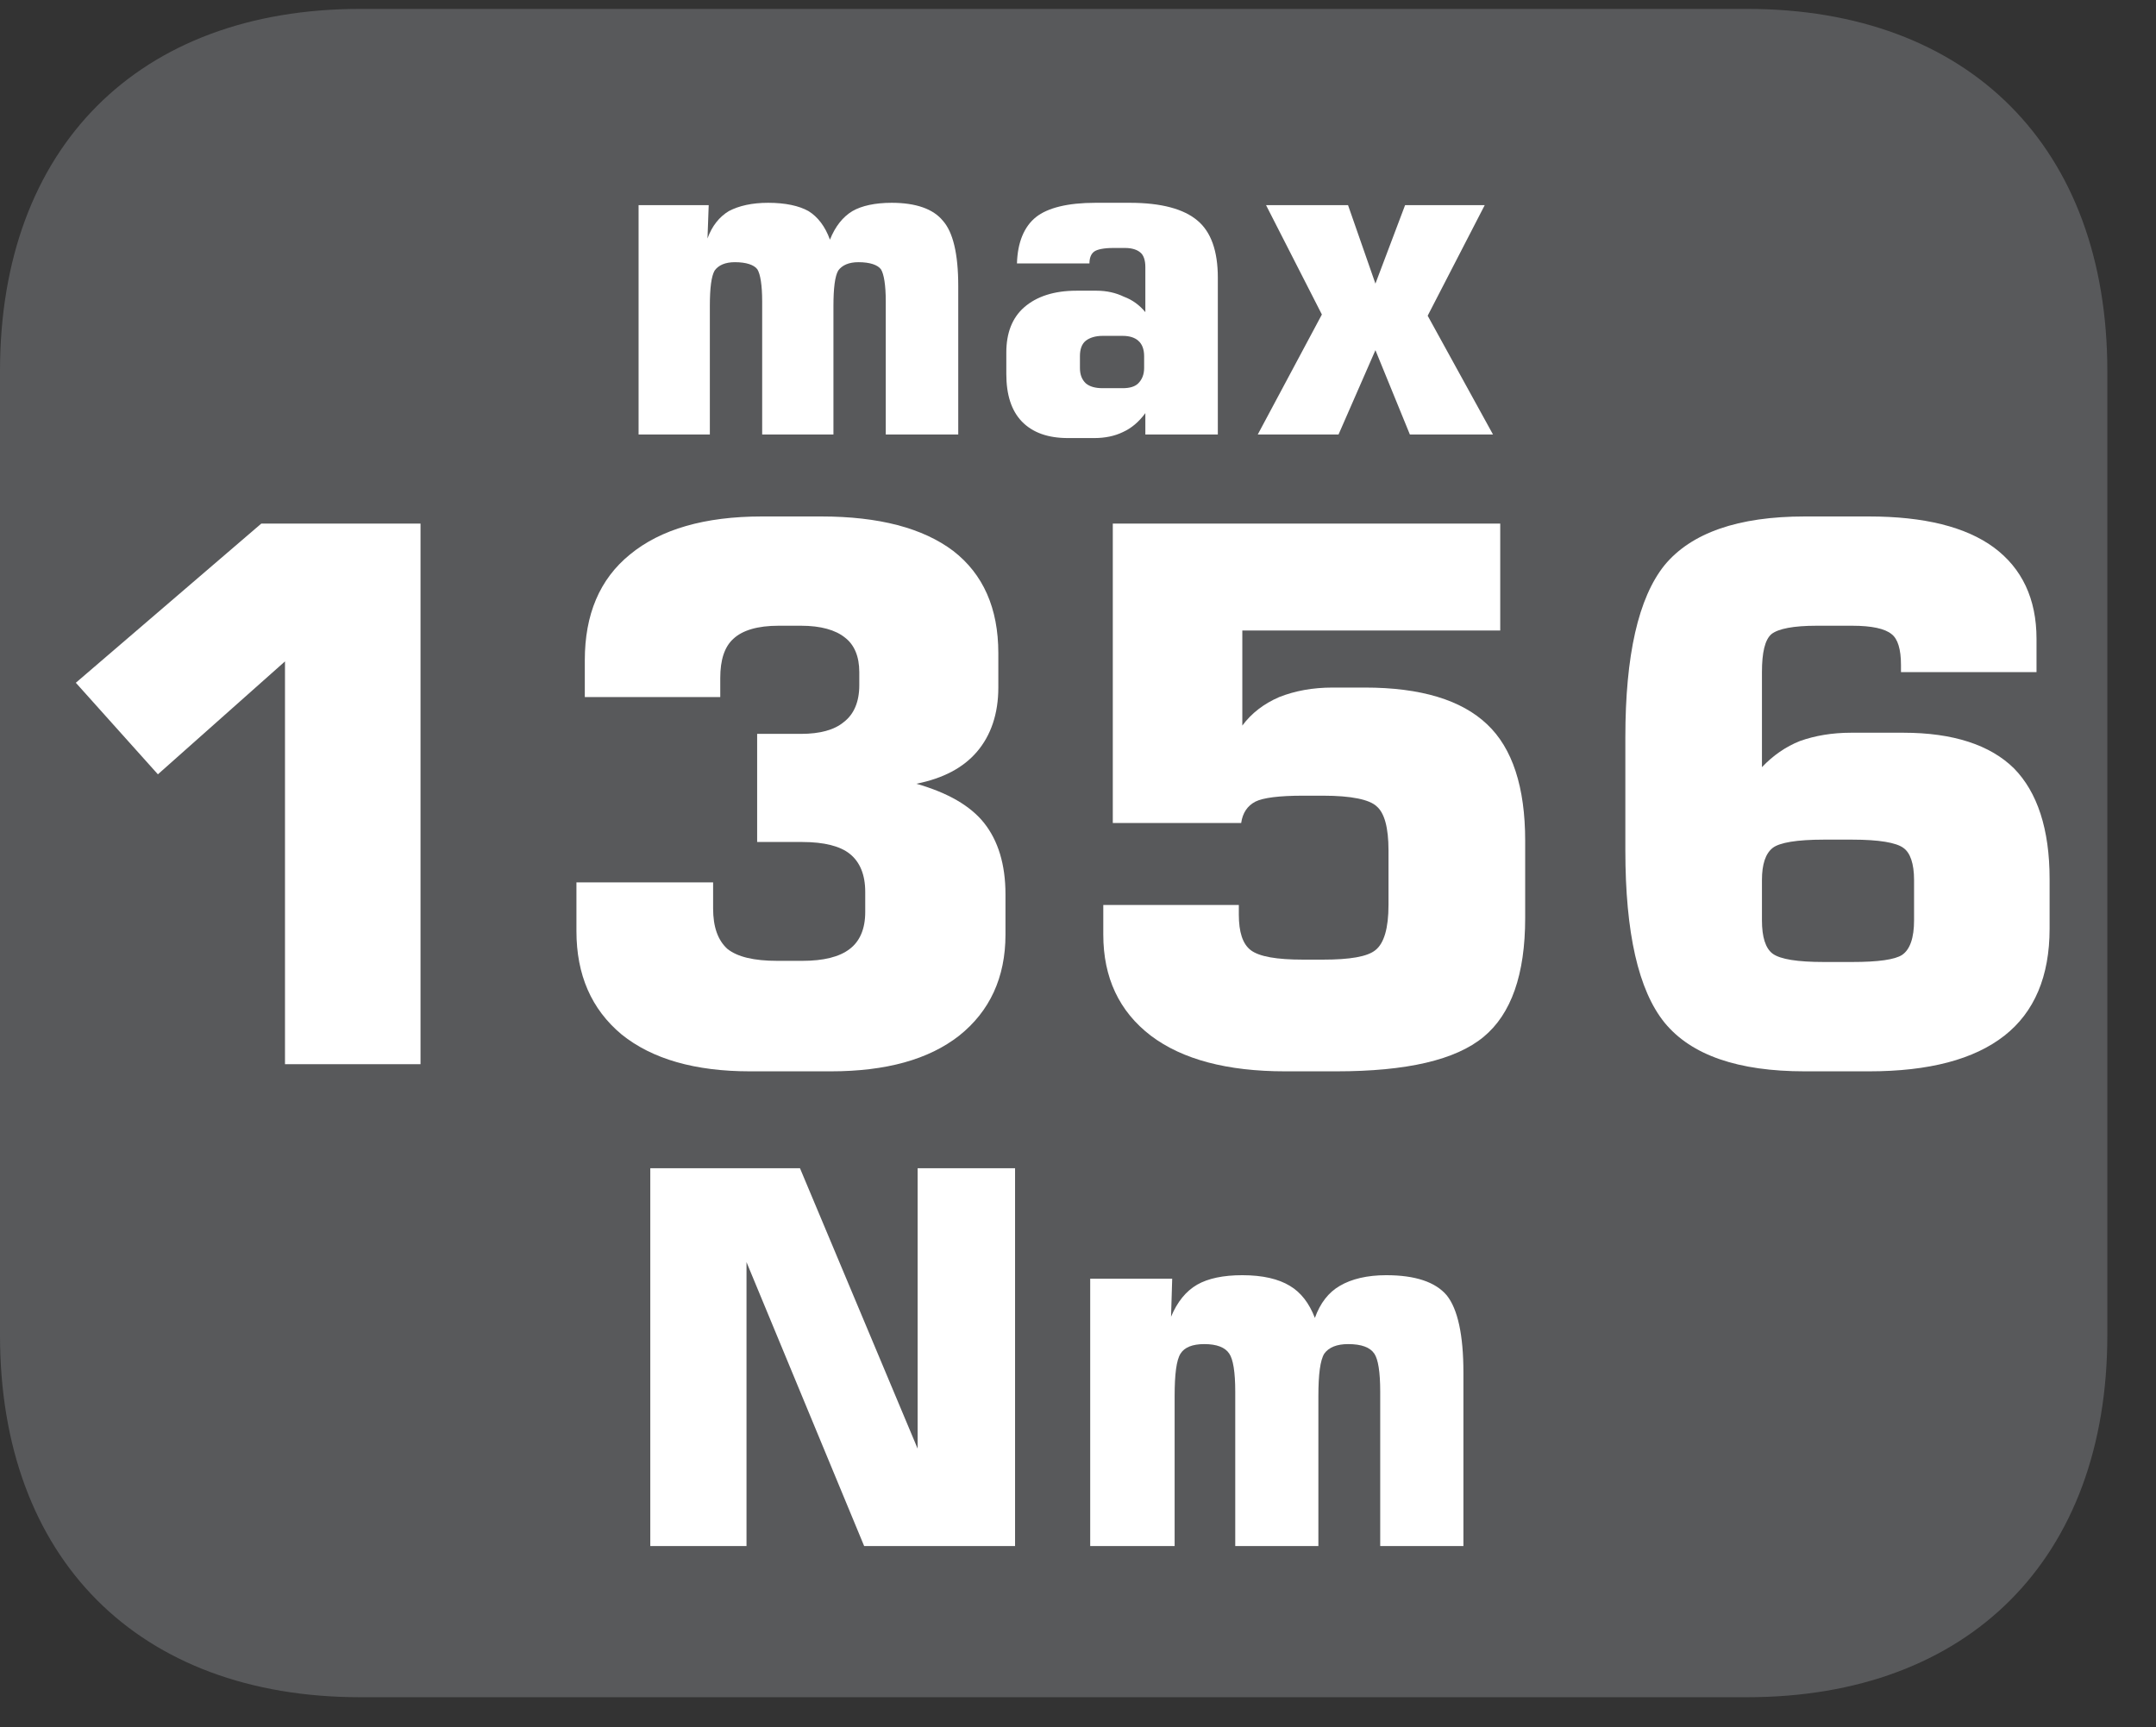 <?xml version="1.0" encoding="UTF-8"?>
<svg xmlns="http://www.w3.org/2000/svg" xmlns:xlink="http://www.w3.org/1999/xlink" width="28.347pt" height="22.716pt" viewBox="0 0 28.347 22.716" version="1.2">
<rect x="0" y="0" width="28.347" height="22.716" fill="#333333" stroke="none"/>
<defs>
<g>
<symbol overflow="visible" id="glyph0-0">
<path style="stroke:none;" d="M 0.484 1.734 L 0.484 -6.891 L 5.375 -6.891 L 5.375 1.734 Z M 1.031 1.188 L 4.828 1.188 L 4.828 -6.344 L 1.031 -6.344 Z M 1.031 1.188 "/>
</symbol>
<symbol overflow="visible" id="glyph0-1">
<path style="stroke:none;" d="M 0.812 -5.016 L 3.25 -7.109 L 5.344 -7.109 L 5.344 0 L 3.562 0 L 3.562 -5.297 L 1.891 -3.812 Z M 0.812 -5.016 "/>
</symbol>
<symbol overflow="visible" id="glyph0-2">
<path style="stroke:none;" d="M 0.562 -2.391 L 2.359 -2.391 L 2.359 -2.047 C 2.359 -1.805 2.422 -1.629 2.547 -1.516 C 2.68 -1.41 2.898 -1.359 3.203 -1.359 L 3.531 -1.359 C 3.809 -1.359 4.02 -1.41 4.156 -1.516 C 4.289 -1.617 4.359 -1.781 4.359 -2 L 4.359 -2.266 C 4.359 -2.492 4.289 -2.66 4.156 -2.766 C 4.031 -2.867 3.82 -2.922 3.531 -2.922 L 2.938 -2.922 L 2.938 -4.344 L 3.516 -4.344 C 3.762 -4.344 3.953 -4.395 4.078 -4.5 C 4.211 -4.602 4.281 -4.766 4.281 -4.984 L 4.281 -5.156 C 4.281 -5.363 4.215 -5.516 4.094 -5.609 C 3.969 -5.711 3.773 -5.766 3.516 -5.766 L 3.219 -5.766 C 2.945 -5.766 2.746 -5.707 2.625 -5.594 C 2.508 -5.488 2.453 -5.316 2.453 -5.078 L 2.453 -4.828 L 0.672 -4.828 L 0.672 -5.312 C 0.672 -5.914 0.867 -6.379 1.266 -6.703 C 1.668 -7.035 2.25 -7.203 3 -7.203 L 3.781 -7.203 C 4.539 -7.203 5.117 -7.051 5.516 -6.75 C 5.91 -6.445 6.109 -5.996 6.109 -5.406 L 6.109 -4.953 C 6.109 -4.609 6.012 -4.324 5.828 -4.109 C 5.648 -3.898 5.383 -3.758 5.031 -3.688 C 5.445 -3.57 5.742 -3.398 5.922 -3.172 C 6.105 -2.941 6.203 -2.629 6.203 -2.234 L 6.203 -1.703 C 6.203 -1.141 5.996 -0.695 5.594 -0.375 C 5.195 -0.062 4.633 0.094 3.906 0.094 L 2.844 0.094 C 2.125 0.094 1.559 -0.066 1.156 -0.391 C 0.758 -0.723 0.562 -1.176 0.562 -1.75 Z M 0.562 -2.391 "/>
</symbol>
<symbol overflow="visible" id="glyph0-3">
<path style="stroke:none;" d="M 0.656 -2.094 L 2.438 -2.094 L 2.438 -1.969 C 2.438 -1.738 2.488 -1.582 2.594 -1.5 C 2.707 -1.414 2.938 -1.375 3.281 -1.375 L 3.547 -1.375 C 3.898 -1.375 4.129 -1.414 4.234 -1.5 C 4.348 -1.59 4.406 -1.789 4.406 -2.094 L 4.406 -2.812 C 4.406 -3.113 4.352 -3.305 4.25 -3.391 C 4.156 -3.48 3.918 -3.531 3.547 -3.531 L 3.281 -3.531 C 2.969 -3.531 2.758 -3.504 2.656 -3.453 C 2.551 -3.398 2.488 -3.305 2.469 -3.172 L 0.781 -3.172 L 0.781 -7.109 L 5.875 -7.109 L 5.875 -5.703 L 2.484 -5.703 L 2.484 -4.453 C 2.605 -4.617 2.77 -4.742 2.969 -4.828 C 3.176 -4.91 3.41 -4.953 3.672 -4.953 L 4.094 -4.953 C 4.832 -4.953 5.367 -4.789 5.703 -4.469 C 6.035 -4.156 6.203 -3.645 6.203 -2.938 L 6.203 -1.922 C 6.203 -1.18 6.02 -0.66 5.656 -0.359 C 5.289 -0.055 4.645 0.094 3.719 0.094 L 3.047 0.094 C 2.285 0.094 1.695 -0.062 1.281 -0.375 C 0.863 -0.695 0.656 -1.141 0.656 -1.703 Z M 0.656 -2.094 "/>
</symbol>
<symbol overflow="visible" id="glyph0-4">
<path style="stroke:none;" d="M 3.297 -1.344 L 3.672 -1.344 C 4.012 -1.344 4.234 -1.375 4.328 -1.438 C 4.43 -1.508 4.484 -1.66 4.484 -1.891 L 4.484 -2.422 C 4.484 -2.637 4.434 -2.781 4.344 -2.844 C 4.25 -2.914 4.023 -2.953 3.672 -2.953 L 3.297 -2.953 C 2.941 -2.953 2.715 -2.914 2.625 -2.844 C 2.531 -2.77 2.484 -2.629 2.484 -2.422 L 2.484 -1.891 C 2.484 -1.672 2.531 -1.523 2.625 -1.453 C 2.727 -1.379 2.953 -1.344 3.297 -1.344 Z M 6.094 -5.156 L 4.312 -5.156 L 4.312 -5.25 C 4.312 -5.457 4.27 -5.594 4.188 -5.656 C 4.102 -5.727 3.93 -5.766 3.672 -5.766 L 3.203 -5.766 C 2.898 -5.766 2.699 -5.727 2.609 -5.656 C 2.523 -5.582 2.484 -5.414 2.484 -5.156 L 2.484 -3.906 C 2.629 -4.059 2.797 -4.176 2.984 -4.25 C 3.18 -4.32 3.406 -4.359 3.656 -4.359 L 4.344 -4.359 C 4.996 -4.359 5.484 -4.199 5.797 -3.891 C 6.105 -3.578 6.266 -3.09 6.266 -2.438 L 6.266 -1.781 C 6.266 -1.156 6.066 -0.684 5.672 -0.375 C 5.273 -0.062 4.68 0.094 3.891 0.094 L 3.047 0.094 C 2.172 0.094 1.555 -0.117 1.203 -0.547 C 0.859 -0.973 0.688 -1.727 0.688 -2.812 L 0.688 -4.297 C 0.688 -5.379 0.859 -6.133 1.203 -6.562 C 1.555 -6.988 2.172 -7.203 3.047 -7.203 L 3.891 -7.203 C 4.617 -7.203 5.164 -7.066 5.531 -6.797 C 5.902 -6.523 6.094 -6.121 6.094 -5.594 Z M 6.094 -5.156 "/>
</symbol>
<symbol overflow="visible" id="glyph1-0">
<path style="stroke:none;" d="M 0.297 1.031 L 0.297 -4.125 L 3.219 -4.125 L 3.219 1.031 Z M 0.625 0.703 L 2.891 0.703 L 2.891 -3.797 L 0.625 -3.797 Z M 0.625 0.703 "/>
</symbol>
<symbol overflow="visible" id="glyph1-1">
<path style="stroke:none;" d="M 0.422 0 L 0.422 -3.016 L 1.344 -3.016 L 1.328 -2.578 C 1.387 -2.742 1.484 -2.863 1.609 -2.938 C 1.742 -3.008 1.914 -3.047 2.125 -3.047 C 2.352 -3.047 2.531 -3.008 2.656 -2.938 C 2.777 -2.863 2.875 -2.738 2.938 -2.562 C 3.008 -2.738 3.109 -2.863 3.234 -2.938 C 3.355 -3.008 3.531 -3.047 3.75 -3.047 C 4.07 -3.047 4.297 -2.965 4.422 -2.812 C 4.555 -2.664 4.625 -2.379 4.625 -1.953 L 4.625 0 L 3.672 0 L 3.672 -1.75 C 3.672 -1.965 3.648 -2.109 3.609 -2.172 C 3.566 -2.23 3.465 -2.266 3.312 -2.266 C 3.188 -2.266 3.098 -2.227 3.047 -2.156 C 3.004 -2.082 2.984 -1.926 2.984 -1.688 L 2.984 0 L 2.047 0 L 2.047 -1.75 C 2.047 -1.965 2.023 -2.109 1.984 -2.172 C 1.941 -2.23 1.84 -2.266 1.688 -2.266 C 1.562 -2.266 1.473 -2.227 1.422 -2.156 C 1.379 -2.082 1.359 -1.926 1.359 -1.688 L 1.359 0 Z M 0.422 0 "/>
</symbol>
<symbol overflow="visible" id="glyph1-2">
<path style="stroke:none;" d="M 1.531 -0.609 L 1.797 -0.609 C 1.887 -0.609 1.957 -0.629 2 -0.672 C 2.051 -0.723 2.078 -0.789 2.078 -0.875 L 2.078 -1.031 C 2.078 -1.121 2.051 -1.191 2 -1.234 C 1.957 -1.273 1.887 -1.297 1.797 -1.297 L 1.531 -1.297 C 1.438 -1.297 1.363 -1.273 1.312 -1.234 C 1.258 -1.191 1.234 -1.121 1.234 -1.031 L 1.234 -0.875 C 1.234 -0.789 1.258 -0.723 1.312 -0.672 C 1.363 -0.629 1.438 -0.609 1.531 -0.609 Z M 0.406 -2.25 C 0.414 -2.527 0.5 -2.734 0.656 -2.859 C 0.809 -2.98 1.07 -3.047 1.438 -3.047 L 1.891 -3.047 C 2.305 -3.047 2.602 -2.965 2.781 -2.812 C 2.957 -2.664 3.047 -2.414 3.047 -2.062 L 3.047 0 L 2.094 0 L 2.094 -0.281 C 2.008 -0.164 1.91 -0.082 1.797 -0.031 C 1.691 0.02 1.566 0.047 1.422 0.047 L 1.078 0.047 C 0.816 0.047 0.613 -0.023 0.469 -0.172 C 0.332 -0.316 0.266 -0.523 0.266 -0.797 L 0.266 -1.078 C 0.266 -1.336 0.344 -1.535 0.5 -1.672 C 0.664 -1.816 0.895 -1.891 1.188 -1.891 L 1.453 -1.891 C 1.586 -1.891 1.707 -1.863 1.812 -1.812 C 1.926 -1.77 2.02 -1.699 2.094 -1.609 L 2.094 -2.203 C 2.094 -2.293 2.07 -2.359 2.031 -2.391 C 1.988 -2.43 1.918 -2.453 1.828 -2.453 L 1.672 -2.453 C 1.547 -2.453 1.461 -2.434 1.422 -2.406 C 1.379 -2.375 1.359 -2.32 1.359 -2.25 Z M 0.406 -2.25 "/>
</symbol>
<symbol overflow="visible" id="glyph1-3">
<path style="stroke:none;" d="M 0.141 0 L 0.984 -1.578 L 0.25 -3.016 L 1.328 -3.016 L 1.688 -1.984 L 2.078 -3.016 L 3.125 -3.016 L 2.375 -1.562 L 3.234 0 L 2.141 0 L 1.688 -1.109 L 1.203 0 Z M 0.141 0 "/>
</symbol>
<symbol overflow="visible" id="glyph2-0">
<path style="stroke:none;" d="M 0.344 1.203 L 0.344 -4.828 L 3.766 -4.828 L 3.766 1.203 Z M 0.719 0.828 L 3.375 0.828 L 3.375 -4.438 L 0.719 -4.438 Z M 0.719 0.828 "/>
</symbol>
<symbol overflow="visible" id="glyph2-1">
<path style="stroke:none;" d="M 0.516 0 L 0.516 -4.969 L 2.484 -4.969 L 4.031 -1.281 L 4.031 -4.969 L 5.312 -4.969 L 5.312 0 L 3.328 0 L 1.781 -3.734 L 1.781 0 Z M 0.516 0 "/>
</symbol>
<symbol overflow="visible" id="glyph2-2">
<path style="stroke:none;" d="M 0.484 0 L 0.484 -3.516 L 1.562 -3.516 L 1.547 -3.016 C 1.629 -3.211 1.742 -3.352 1.891 -3.438 C 2.035 -3.52 2.234 -3.562 2.484 -3.562 C 2.754 -3.562 2.961 -3.512 3.109 -3.422 C 3.254 -3.336 3.363 -3.195 3.438 -3 C 3.508 -3.195 3.617 -3.336 3.766 -3.422 C 3.918 -3.512 4.125 -3.562 4.375 -3.562 C 4.758 -3.562 5.023 -3.473 5.172 -3.297 C 5.316 -3.117 5.391 -2.777 5.391 -2.281 L 5.391 0 L 4.297 0 L 4.297 -2.031 C 4.297 -2.289 4.27 -2.457 4.219 -2.531 C 4.164 -2.613 4.051 -2.656 3.875 -2.656 C 3.727 -2.656 3.621 -2.613 3.562 -2.531 C 3.508 -2.445 3.484 -2.258 3.484 -1.969 L 3.484 0 L 2.391 0 L 2.391 -2.031 C 2.391 -2.289 2.363 -2.457 2.312 -2.531 C 2.258 -2.613 2.148 -2.656 1.984 -2.656 C 1.828 -2.656 1.723 -2.613 1.672 -2.531 C 1.617 -2.445 1.594 -2.258 1.594 -1.969 L 1.594 0 Z M 0.484 0 "/>
</symbol>
</g>
<clipPath id="clip1">
  <path d="M 0 0.117 L 27.707 0.117 L 27.707 22.32 L 0 22.32 Z M 0 0.117 "/>
</clipPath>
</defs>
<g id="surface1">
<g clip-path="url(#clip1)" clip-rule="nonzero">
<path style=" stroke:none;fill-rule:nonzero;fill:rgb(34.509%,34.901%,35.686%);fill-opacity:1;" d="M 27.707 17.559 L 27.707 4.879 C 27.707 1.941 25.891 0.117 22.969 0.117 L 4.738 0.117 C 1.816 0.117 0 1.941 0 4.879 L 0 17.559 C 0 20.496 1.816 22.32 4.738 22.32 L 22.969 22.32 C 25.891 22.32 27.707 20.496 27.707 17.559 "/>
</g>
<g style="fill:rgb(100%,100%,100%);fill-opacity:1;">
  <use xlink:href="#glyph0-1" x="0.185" y="13.995"/>
  <use xlink:href="#glyph0-2" x="7.017" y="13.995"/>
  <use xlink:href="#glyph0-3" x="13.85" y="13.995"/>
  <use xlink:href="#glyph0-4" x="20.682" y="13.995"/>
</g>
<g style="fill:rgb(100%,100%,100%);fill-opacity:1;">
  <use xlink:href="#glyph1-1" x="7.974" y="5.714"/>
  <use xlink:href="#glyph1-2" x="12.965" y="5.714"/>
  <use xlink:href="#glyph1-3" x="16.396" y="5.714"/>
</g>
<g style="fill:rgb(100%,100%,100%);fill-opacity:1;">
  <use xlink:href="#glyph2-1" x="8.034" y="20.332"/>
  <use xlink:href="#glyph2-2" x="13.85" y="20.332"/>
</g>
</g>
</svg>

